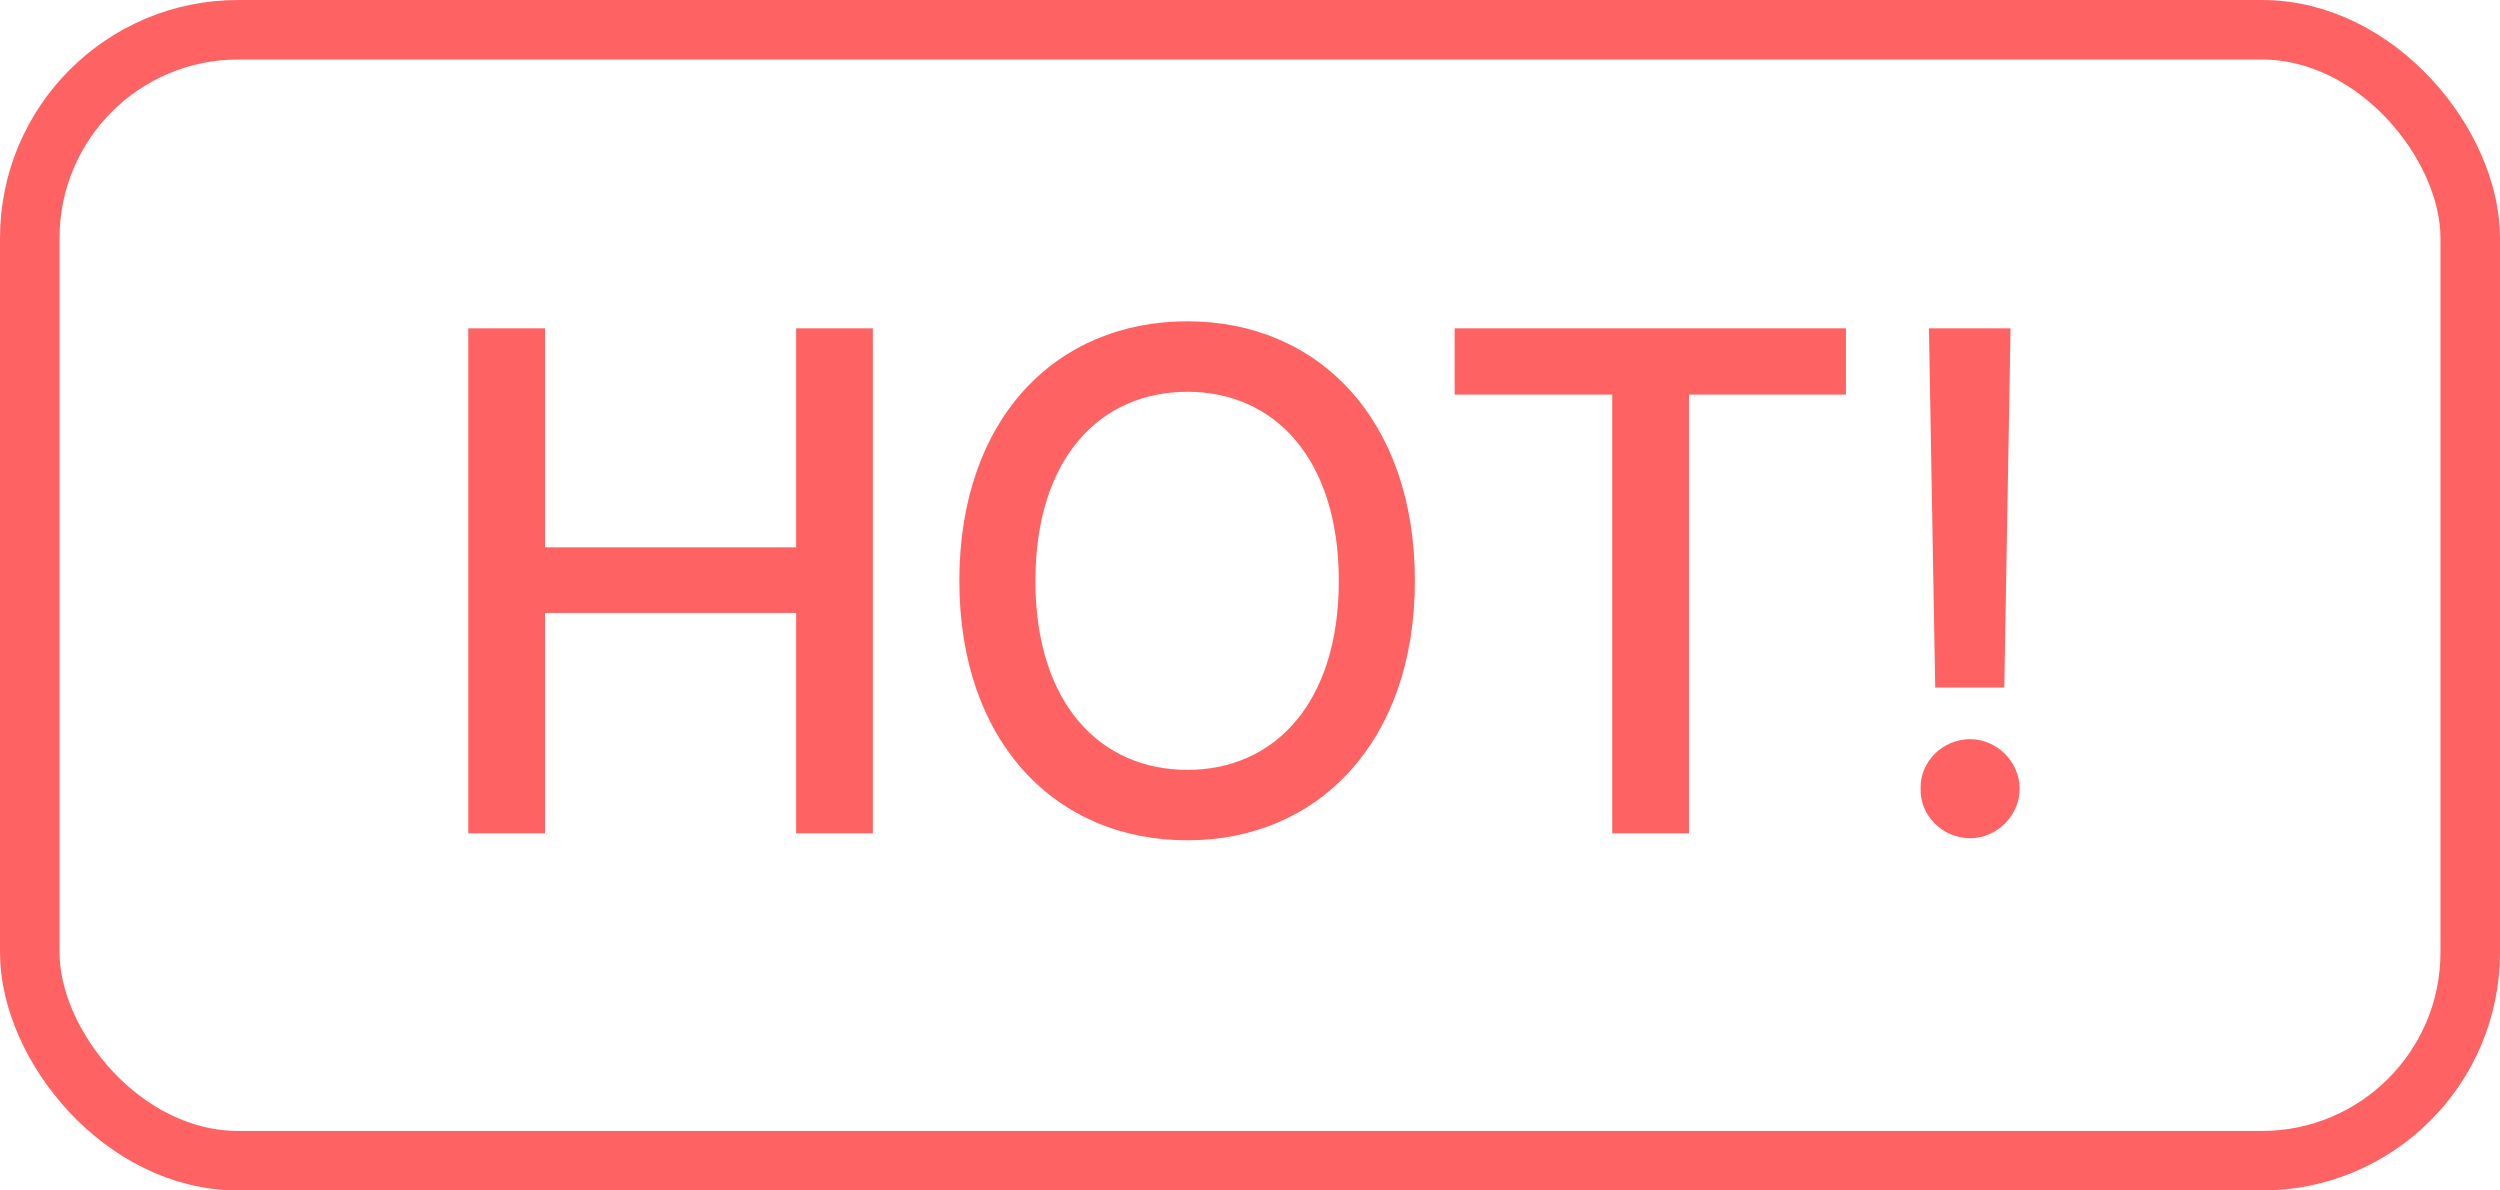 <svg width="42" height="20" viewBox="0 0 42 20" fill="none" xmlns="http://www.w3.org/2000/svg">
<rect x="0.5" y="0.5" width="41" height="19" rx="3.5" stroke="#FF6262"/>
<path d="M7.867 14V5.516H9.156V9.195H13.375V5.516H14.664V14H13.375V10.297H9.156V14H7.867ZM23.77 9.758C23.77 12.465 22.141 14.117 19.949 14.117C17.734 14.117 16.117 12.465 16.117 9.758C16.117 7.039 17.734 5.398 19.949 5.398C22.141 5.398 23.77 7.039 23.77 9.758ZM22.492 9.758C22.492 7.695 21.402 6.582 19.949 6.582C18.484 6.582 17.395 7.695 17.395 9.758C17.395 11.82 18.484 12.934 19.949 12.934C21.402 12.934 22.492 11.82 22.492 9.758ZM24.438 6.629V5.516H31.012V6.629H28.375V14H27.086V6.629H24.438ZM33.777 5.516L33.672 11.551H32.512L32.406 5.516H33.777ZM33.098 14.082C32.641 14.082 32.254 13.707 32.266 13.25C32.254 12.793 32.641 12.418 33.098 12.418C33.543 12.418 33.93 12.793 33.93 13.25C33.93 13.707 33.543 14.082 33.098 14.082Z" fill="#FF6262"/>
</svg>
